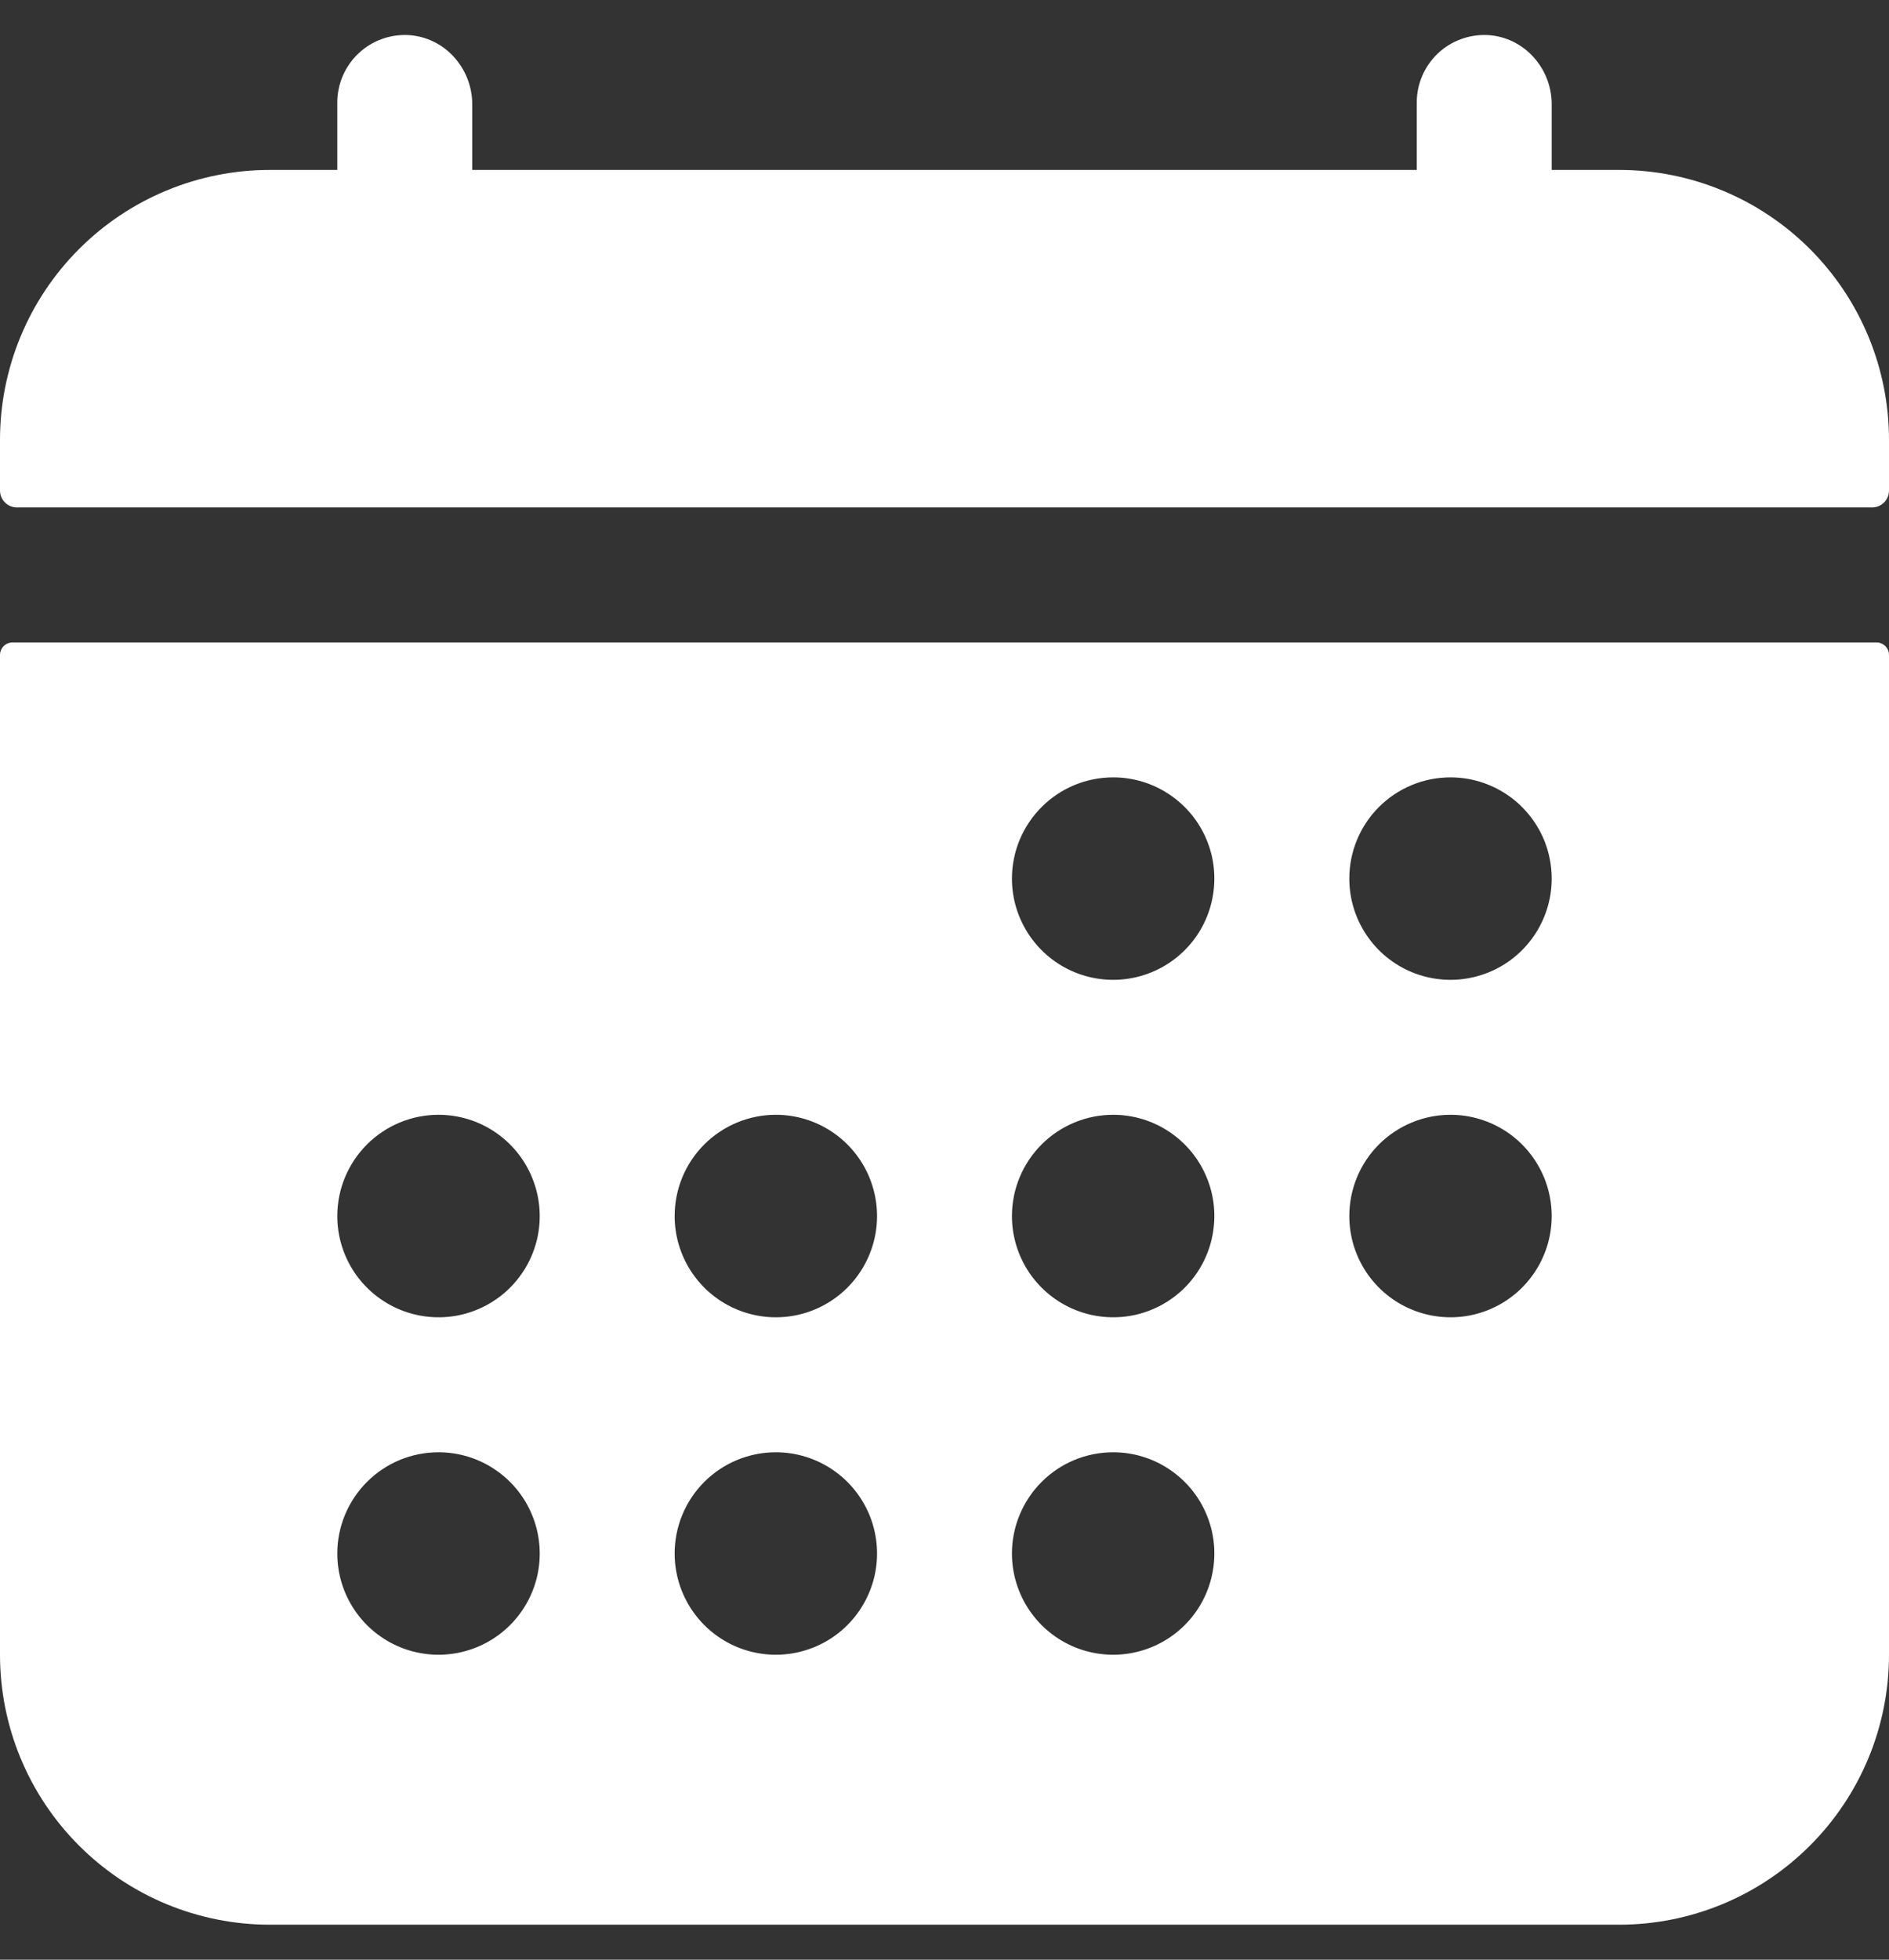 <svg xmlns="http://www.w3.org/2000/svg" width="27" height="28" viewBox="0 0 27 28" fill="none"><rect x="0" y="0" width="27" height="28" fill="#333333" stroke="none"/><path d="M27 6.286C27 5.263 26.594 4.282 25.87 3.558C25.147 2.835 24.166 2.428 23.143 2.428H22.179V1.491C22.179 0.972 21.78 0.527 21.261 0.501C21.13 0.495 21 0.515 20.878 0.561C20.755 0.606 20.644 0.676 20.549 0.766C20.455 0.856 20.379 0.965 20.328 1.085C20.277 1.204 20.25 1.334 20.25 1.464V2.428H6.75V1.491C6.75 0.972 6.351 0.527 5.832 0.501C5.702 0.495 5.571 0.515 5.449 0.561C5.327 0.606 5.215 0.676 5.121 0.766C5.026 0.856 4.951 0.965 4.899 1.085C4.848 1.204 4.821 1.334 4.821 1.464V2.428H3.857C2.834 2.428 1.853 2.835 1.13 3.558C0.406 4.282 0 5.263 0 6.286V7.009C0 7.073 0.025 7.134 0.071 7.179C0.116 7.225 0.177 7.25 0.241 7.25H26.759C26.823 7.25 26.884 7.225 26.93 7.179C26.975 7.134 27 7.073 27 7.009V6.286ZM0 23.643C0 24.666 0.406 25.647 1.13 26.37C1.853 27.094 2.834 27.5 3.857 27.5H23.143C24.166 27.5 25.147 27.094 25.87 26.37C26.594 25.647 27 24.666 27 23.643V9.359C27 9.311 26.981 9.265 26.947 9.231C26.913 9.198 26.867 9.179 26.819 9.179H0.181C0.133 9.179 0.087 9.198 0.053 9.231C0.019 9.265 0 9.311 0 9.359V23.643ZM20.732 11.107C21.018 11.107 21.298 11.192 21.536 11.351C21.774 11.51 21.959 11.736 22.069 12C22.178 12.264 22.207 12.555 22.151 12.836C22.095 13.116 21.957 13.374 21.755 13.576C21.553 13.779 21.295 13.916 21.014 13.972C20.734 14.028 20.443 13.999 20.179 13.89C19.914 13.78 19.689 13.595 19.53 13.357C19.371 13.119 19.286 12.84 19.286 12.553C19.286 12.17 19.438 11.802 19.709 11.531C19.981 11.259 20.349 11.107 20.732 11.107ZM20.732 15.928C21.018 15.928 21.298 16.013 21.536 16.172C21.774 16.331 21.959 16.557 22.069 16.822C22.178 17.086 22.207 17.377 22.151 17.657C22.095 17.938 21.957 18.195 21.755 18.398C21.553 18.6 21.295 18.738 21.014 18.794C20.734 18.849 20.443 18.821 20.179 18.711C19.914 18.602 19.689 18.416 19.53 18.179C19.371 17.941 19.286 17.661 19.286 17.375C19.286 16.991 19.438 16.623 19.709 16.352C19.981 16.081 20.349 15.928 20.732 15.928ZM15.911 11.107C16.197 11.107 16.477 11.192 16.714 11.351C16.952 11.51 17.138 11.736 17.247 12C17.357 12.264 17.385 12.555 17.329 12.836C17.274 13.116 17.136 13.374 16.934 13.576C16.731 13.779 16.474 13.916 16.193 13.972C15.912 14.028 15.622 13.999 15.357 13.89C15.093 13.78 14.867 13.595 14.708 13.357C14.549 13.119 14.464 12.84 14.464 12.553C14.464 12.17 14.617 11.802 14.888 11.531C15.159 11.259 15.527 11.107 15.911 11.107ZM15.911 15.928C16.197 15.928 16.477 16.013 16.714 16.172C16.952 16.331 17.138 16.557 17.247 16.822C17.357 17.086 17.385 17.377 17.329 17.657C17.274 17.938 17.136 18.195 16.934 18.398C16.731 18.6 16.474 18.738 16.193 18.794C15.912 18.849 15.622 18.821 15.357 18.711C15.093 18.602 14.867 18.416 14.708 18.179C14.549 17.941 14.464 17.661 14.464 17.375C14.464 16.991 14.617 16.623 14.888 16.352C15.159 16.081 15.527 15.928 15.911 15.928ZM15.911 20.75C16.197 20.75 16.477 20.835 16.714 20.994C16.952 21.153 17.138 21.379 17.247 21.643C17.357 21.907 17.385 22.198 17.329 22.479C17.274 22.759 17.136 23.017 16.934 23.219C16.731 23.422 16.474 23.559 16.193 23.615C15.912 23.671 15.622 23.642 15.357 23.533C15.093 23.423 14.867 23.238 14.708 23C14.549 22.762 14.464 22.483 14.464 22.196C14.464 21.813 14.617 21.445 14.888 21.174C15.159 20.902 15.527 20.75 15.911 20.75ZM11.089 15.928C11.375 15.928 11.655 16.013 11.893 16.172C12.131 16.331 12.316 16.557 12.426 16.822C12.535 17.086 12.564 17.377 12.508 17.657C12.452 17.938 12.314 18.195 12.112 18.398C11.91 18.6 11.652 18.738 11.371 18.794C11.091 18.849 10.8 18.821 10.536 18.711C10.271 18.602 10.046 18.416 9.887 18.179C9.728 17.941 9.643 17.661 9.643 17.375C9.643 16.991 9.795 16.623 10.066 16.352C10.338 16.081 10.706 15.928 11.089 15.928ZM11.089 20.75C11.375 20.75 11.655 20.835 11.893 20.994C12.131 21.153 12.316 21.379 12.426 21.643C12.535 21.907 12.564 22.198 12.508 22.479C12.452 22.759 12.314 23.017 12.112 23.219C11.91 23.422 11.652 23.559 11.371 23.615C11.091 23.671 10.8 23.642 10.536 23.533C10.271 23.423 10.046 23.238 9.887 23C9.728 22.762 9.643 22.483 9.643 22.196C9.643 21.813 9.795 21.445 10.066 21.174C10.338 20.902 10.706 20.75 11.089 20.75ZM6.268 15.928C6.554 15.928 6.834 16.013 7.071 16.172C7.309 16.331 7.495 16.557 7.604 16.822C7.714 17.086 7.742 17.377 7.687 17.657C7.631 17.938 7.493 18.195 7.291 18.398C7.088 18.6 6.831 18.738 6.55 18.794C6.269 18.849 5.979 18.821 5.714 18.711C5.45 18.602 5.224 18.416 5.065 18.179C4.906 17.941 4.821 17.661 4.821 17.375C4.821 16.991 4.974 16.623 5.245 16.352C5.516 16.081 5.884 15.928 6.268 15.928ZM6.268 20.75C6.554 20.75 6.834 20.835 7.071 20.994C7.309 21.153 7.495 21.379 7.604 21.643C7.714 21.907 7.742 22.198 7.687 22.479C7.631 22.759 7.493 23.017 7.291 23.219C7.088 23.422 6.831 23.559 6.55 23.615C6.269 23.671 5.979 23.642 5.714 23.533C5.45 23.423 5.224 23.238 5.065 23C4.906 22.762 4.821 22.483 4.821 22.196C4.821 21.813 4.974 21.445 5.245 21.174C5.516 20.902 5.884 20.75 6.268 20.75Z" fill="white"></path></svg>